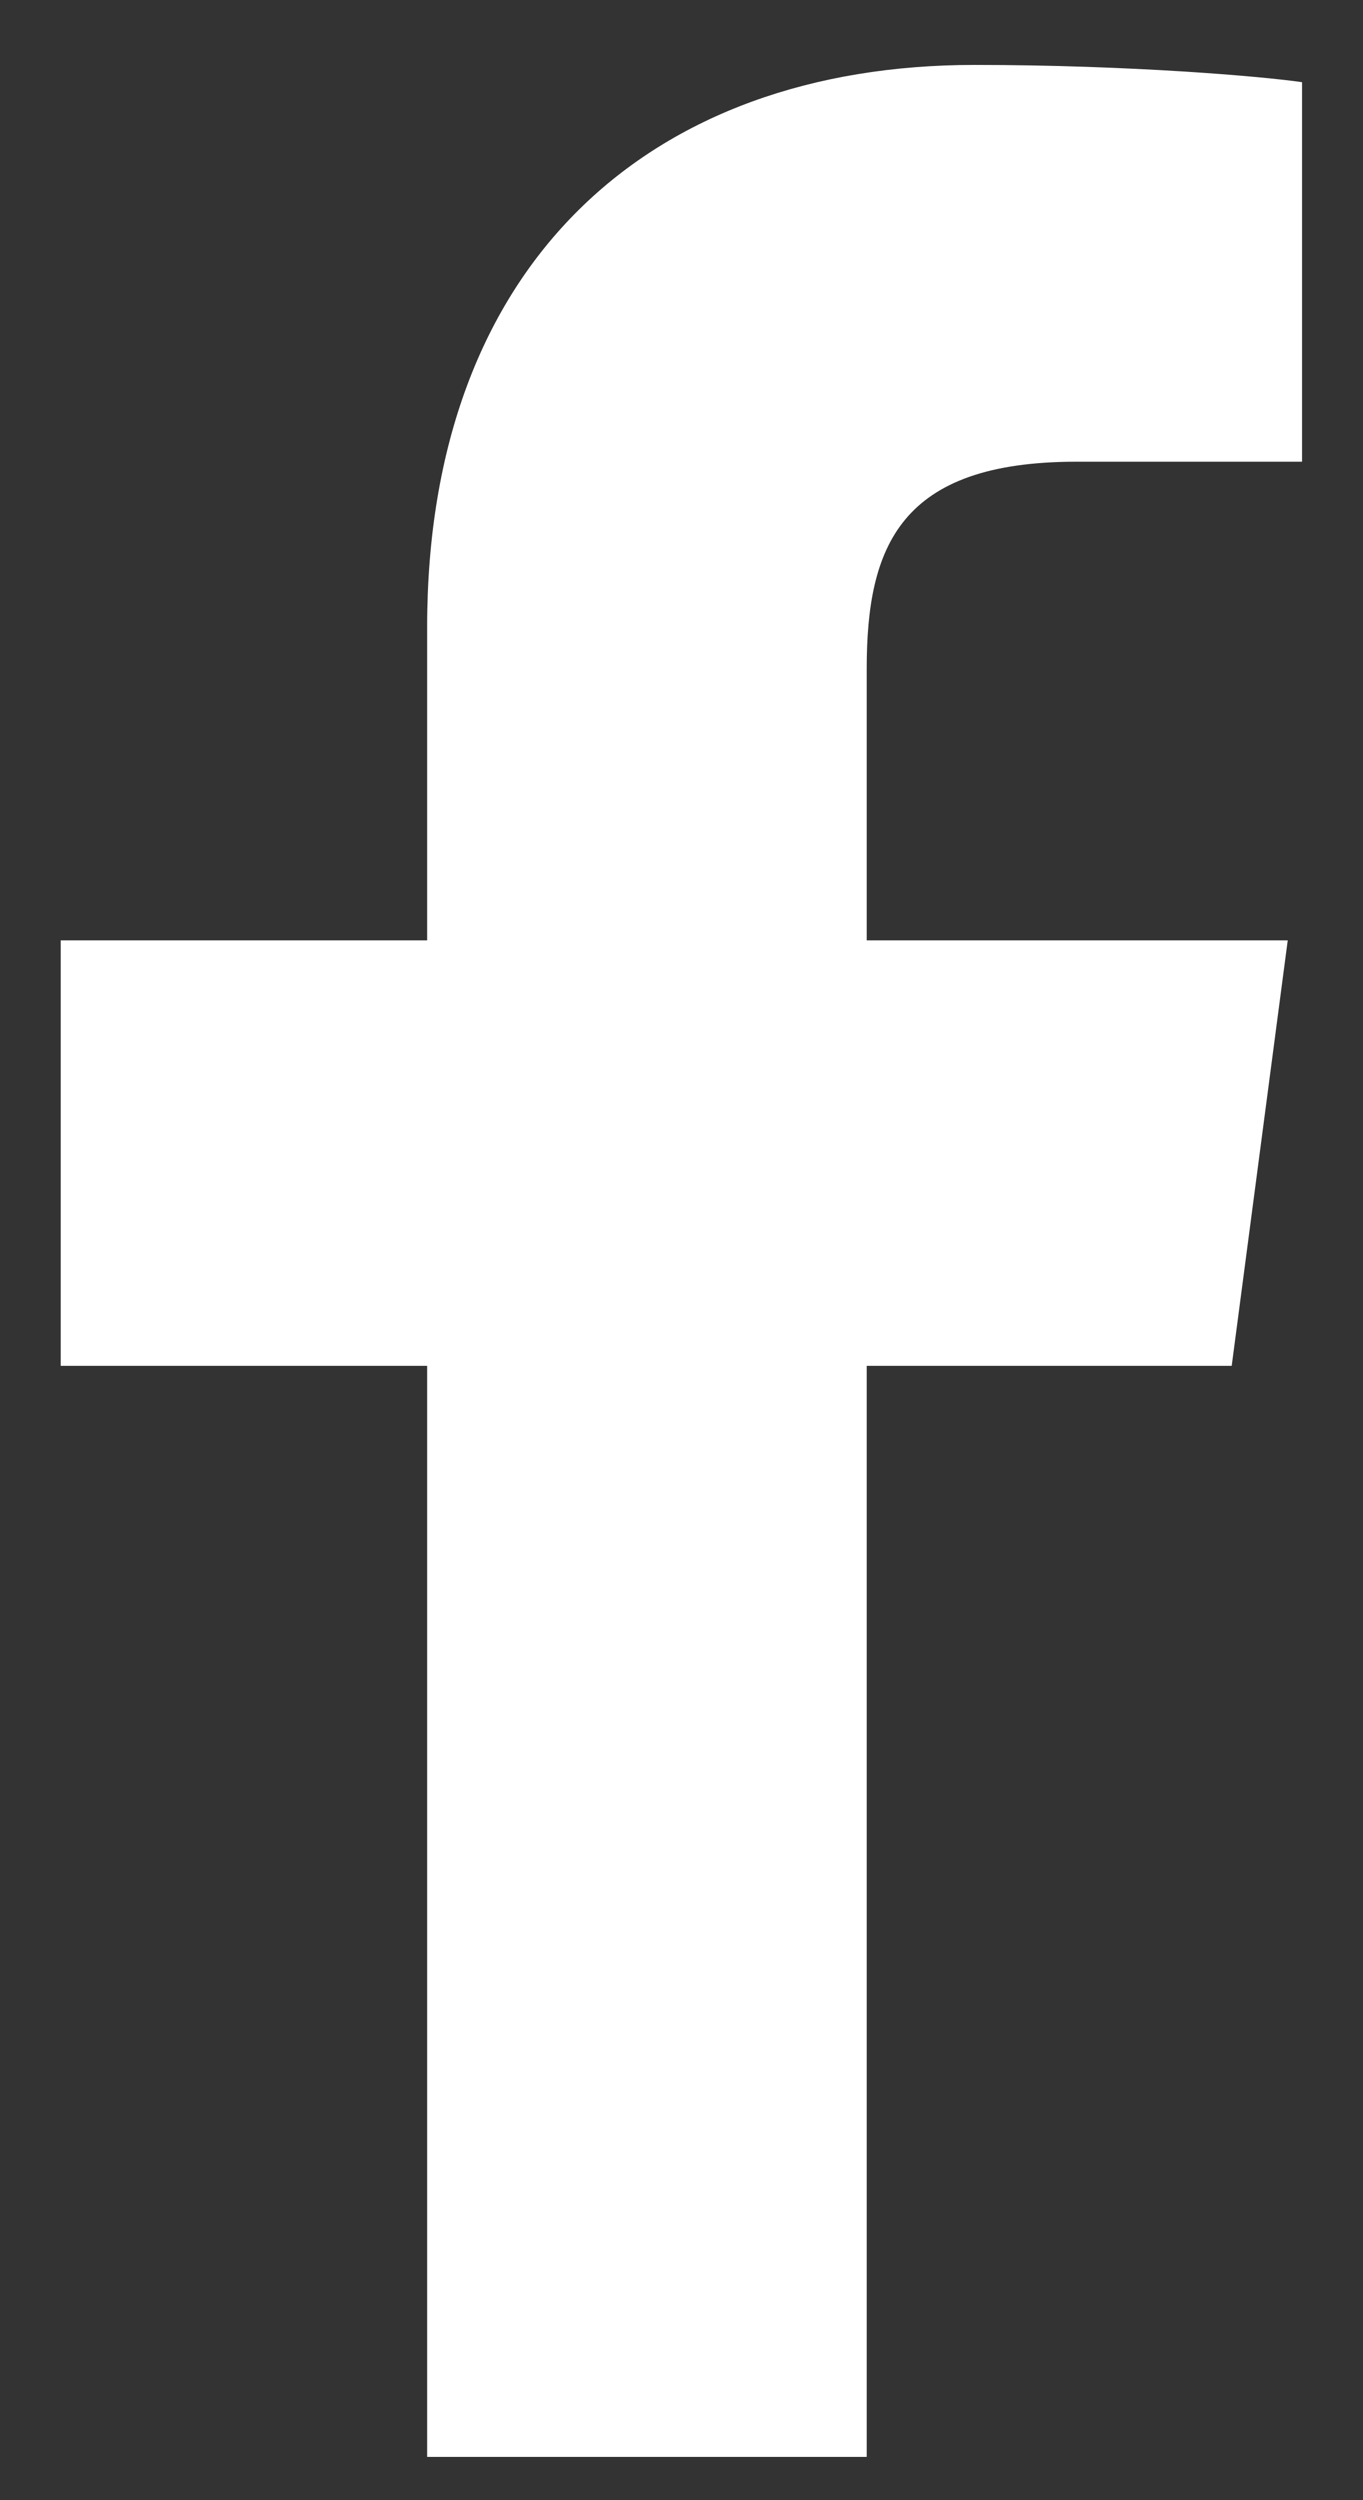 <?xml version="1.0" encoding="UTF-8" standalone="no"?>
<svg width="18px" height="33px" viewBox="0 0 18 33" version="1.1" xmlns="http://www.w3.org/2000/svg" xmlns:xlink="http://www.w3.org/1999/xlink" xmlns:sketch="http://www.bohemiancoding.com/sketch/ns">
    <rect x="0" y="0" width="18" height="33" fill="#333333" stroke="none"/>
    <!-- Generator: Sketch 3.2.2 (9983) - http://www.bohemiancoding.com/sketch -->
    <title>Type something</title>
    <desc>Created with Sketch.</desc>
    <defs></defs>
    <g id="Page-1" stroke="none" stroke-width="1" fill="none" fill-rule="evenodd" sketch:type="MSPage">
        <path d="M17.195,1.085 C16.683,1.009 14.919,0.857 12.869,0.857 C8.581,0.857 5.641,3.475 5.641,8.276 L5.641,12.412 L0.802,12.412 L0.802,18.028 L5.641,18.028 L5.641,32.429 L11.446,32.429 L11.446,18.028 L16.266,18.028 L17.006,12.412 L11.446,12.412 L11.446,8.826 C11.446,7.213 11.883,6.094 14.217,6.094 L17.195,6.094 L17.195,1.085 Z" id="Type-something" fill="#FFFFFF" sketch:type="MSShapeGroup"></path>
    </g>
</svg>